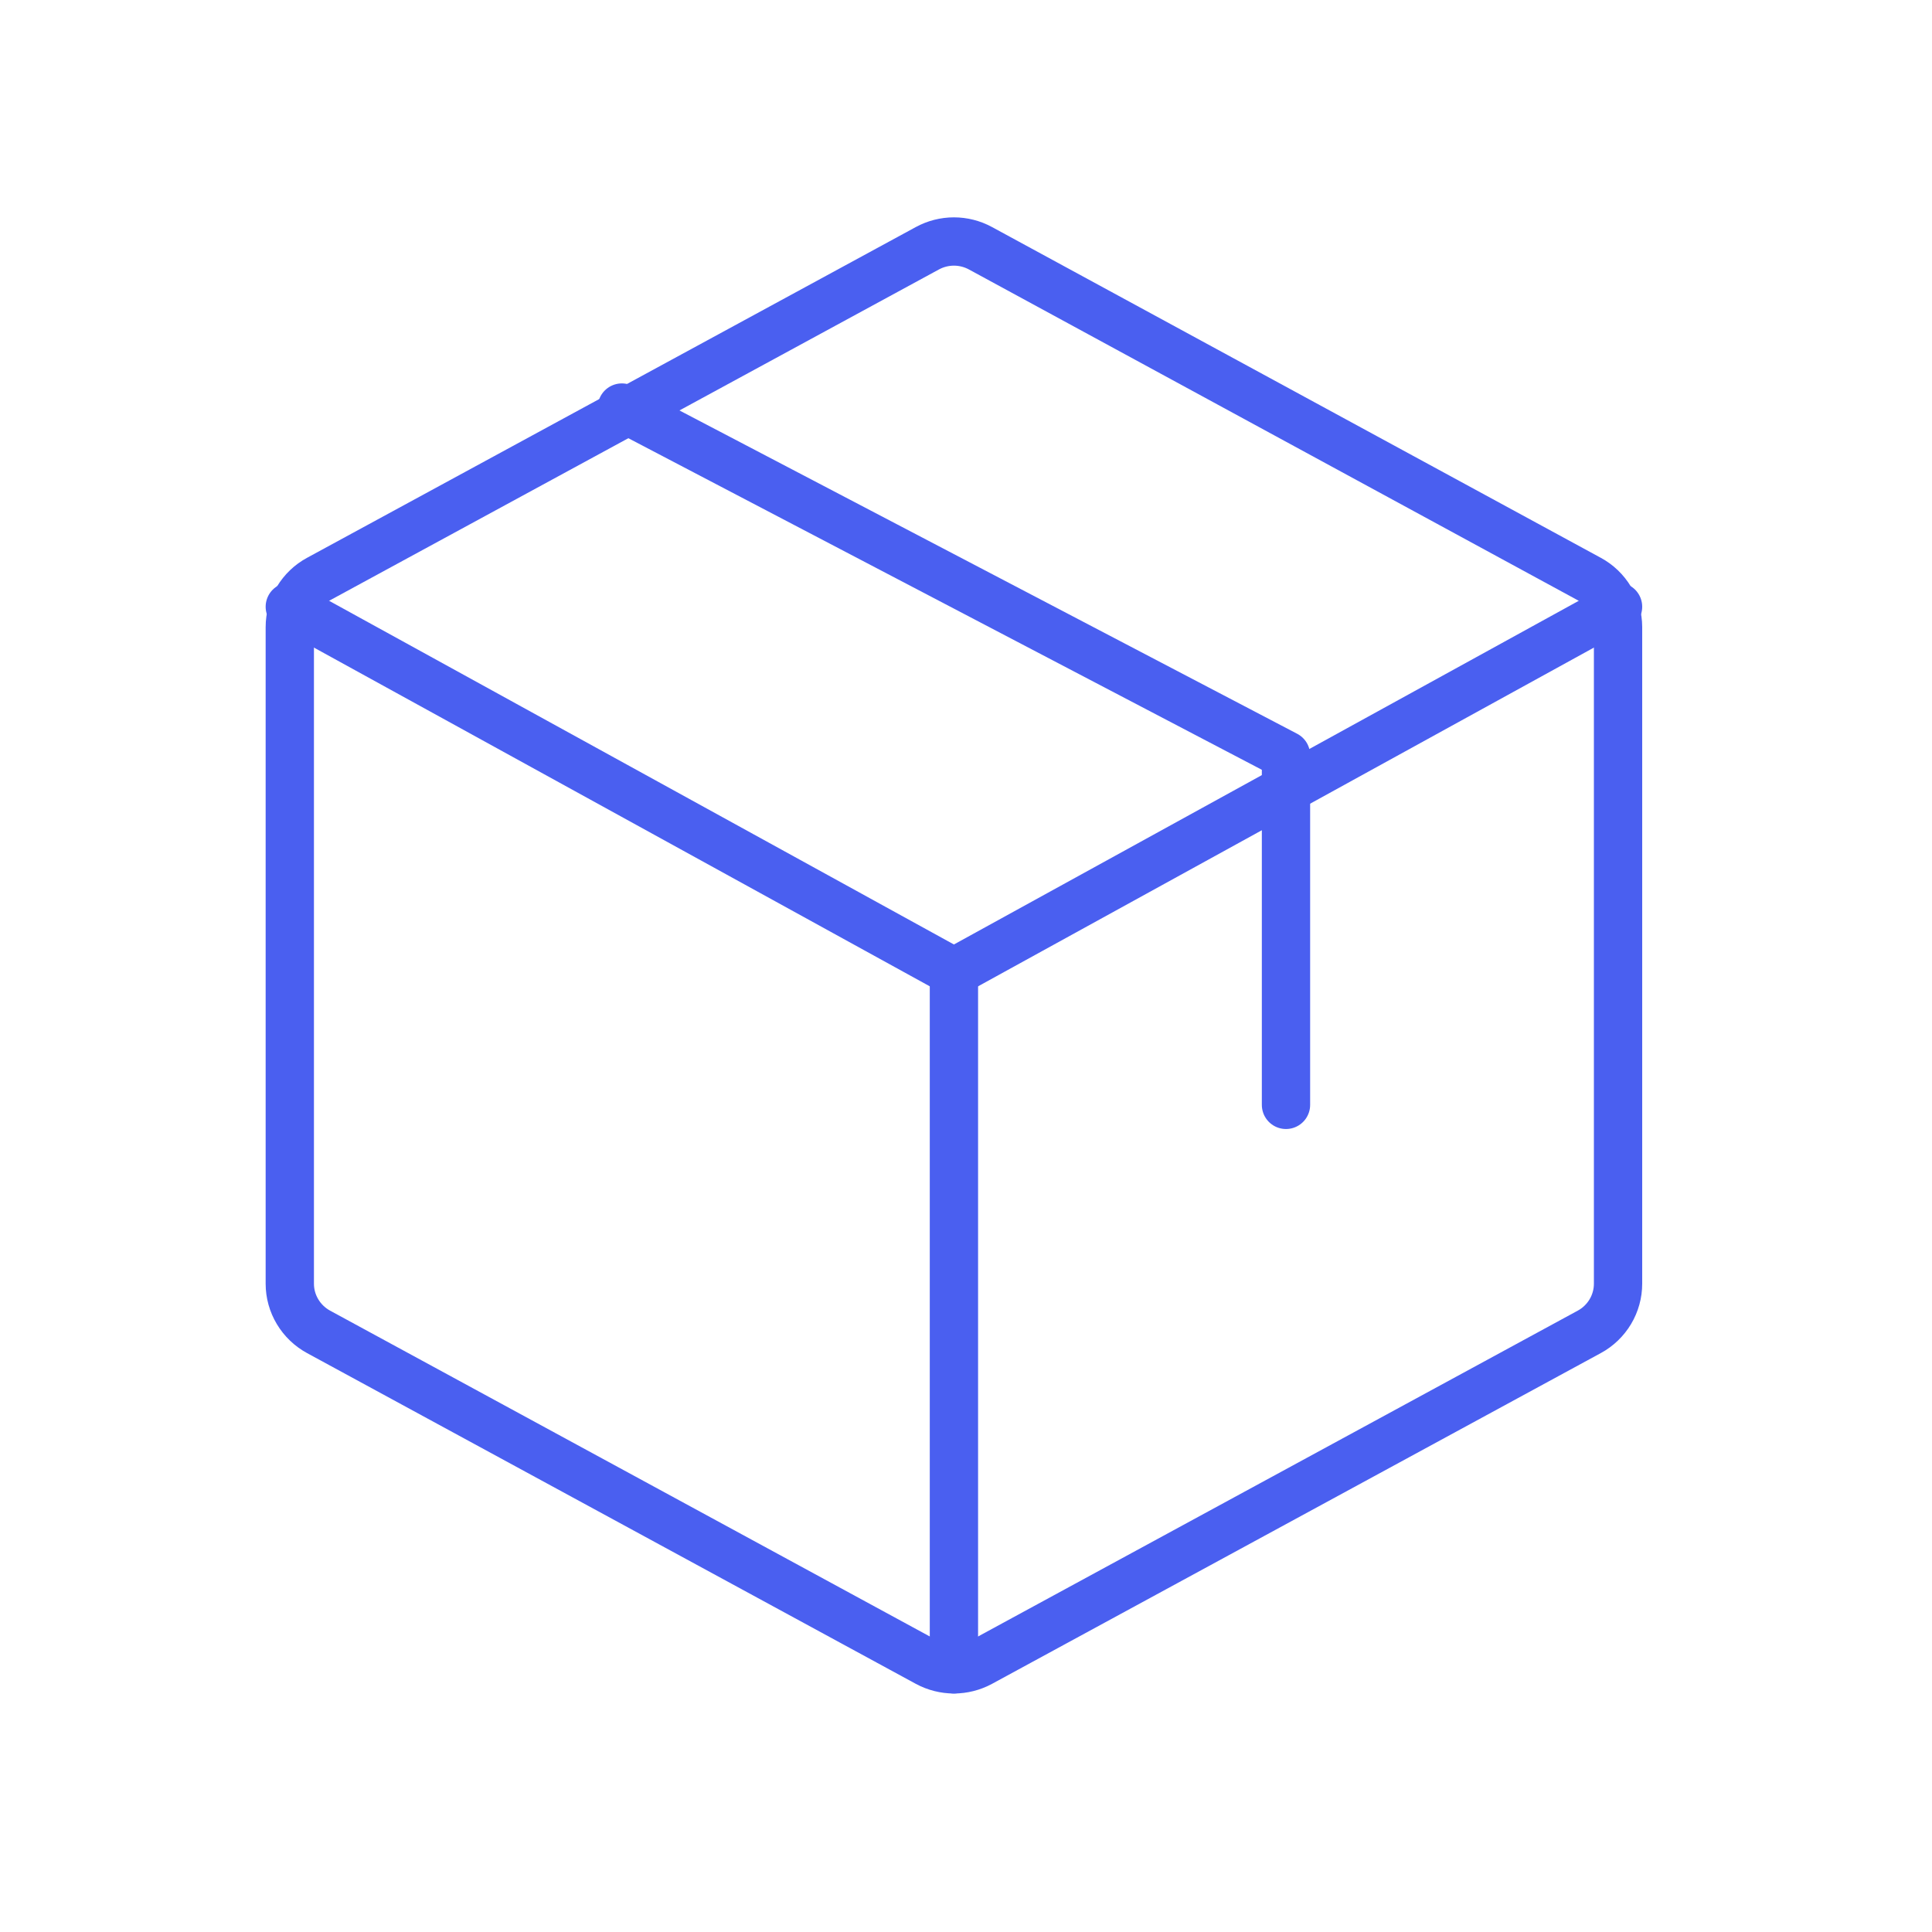 <svg width="40" height="40" viewBox="0 0 40 40" fill="none" xmlns="http://www.w3.org/2000/svg">
<path d="M19.75 20.125V34.562" stroke="#4A5FF0" stroke-linecap="round" stroke-linejoin="round"/>
<path d="M6 12.562L19.75 20.125L33.5 12.562" stroke="#4A5FF0" stroke-linecap="round" stroke-linejoin="round"/>
<path d="M32.904 27.575L20.3 34.423C20.131 34.514 19.942 34.562 19.75 34.562C19.558 34.562 19.369 34.514 19.2 34.423L6.596 27.575C6.416 27.477 6.266 27.333 6.161 27.158C6.056 26.983 6 26.783 6 26.58V12.983C6 12.779 6.056 12.579 6.161 12.404C6.266 12.229 6.416 12.085 6.596 11.988L19.2 5.14C19.369 5.048 19.558 5 19.75 5C19.942 5 20.131 5.048 20.3 5.14L32.904 11.988C33.084 12.085 33.234 12.229 33.339 12.404C33.444 12.579 33.499 12.779 33.5 12.983V26.577C33.5 26.781 33.445 26.981 33.34 27.157C33.235 27.332 33.085 27.477 32.904 27.575Z" stroke="#4A5FF0" stroke-linecap="round" stroke-linejoin="round"/>
<path d="M12.875 8.438L26.625 15.635V22.875" stroke="#4A5FF0" stroke-linecap="round" stroke-linejoin="round"/>
</svg>
